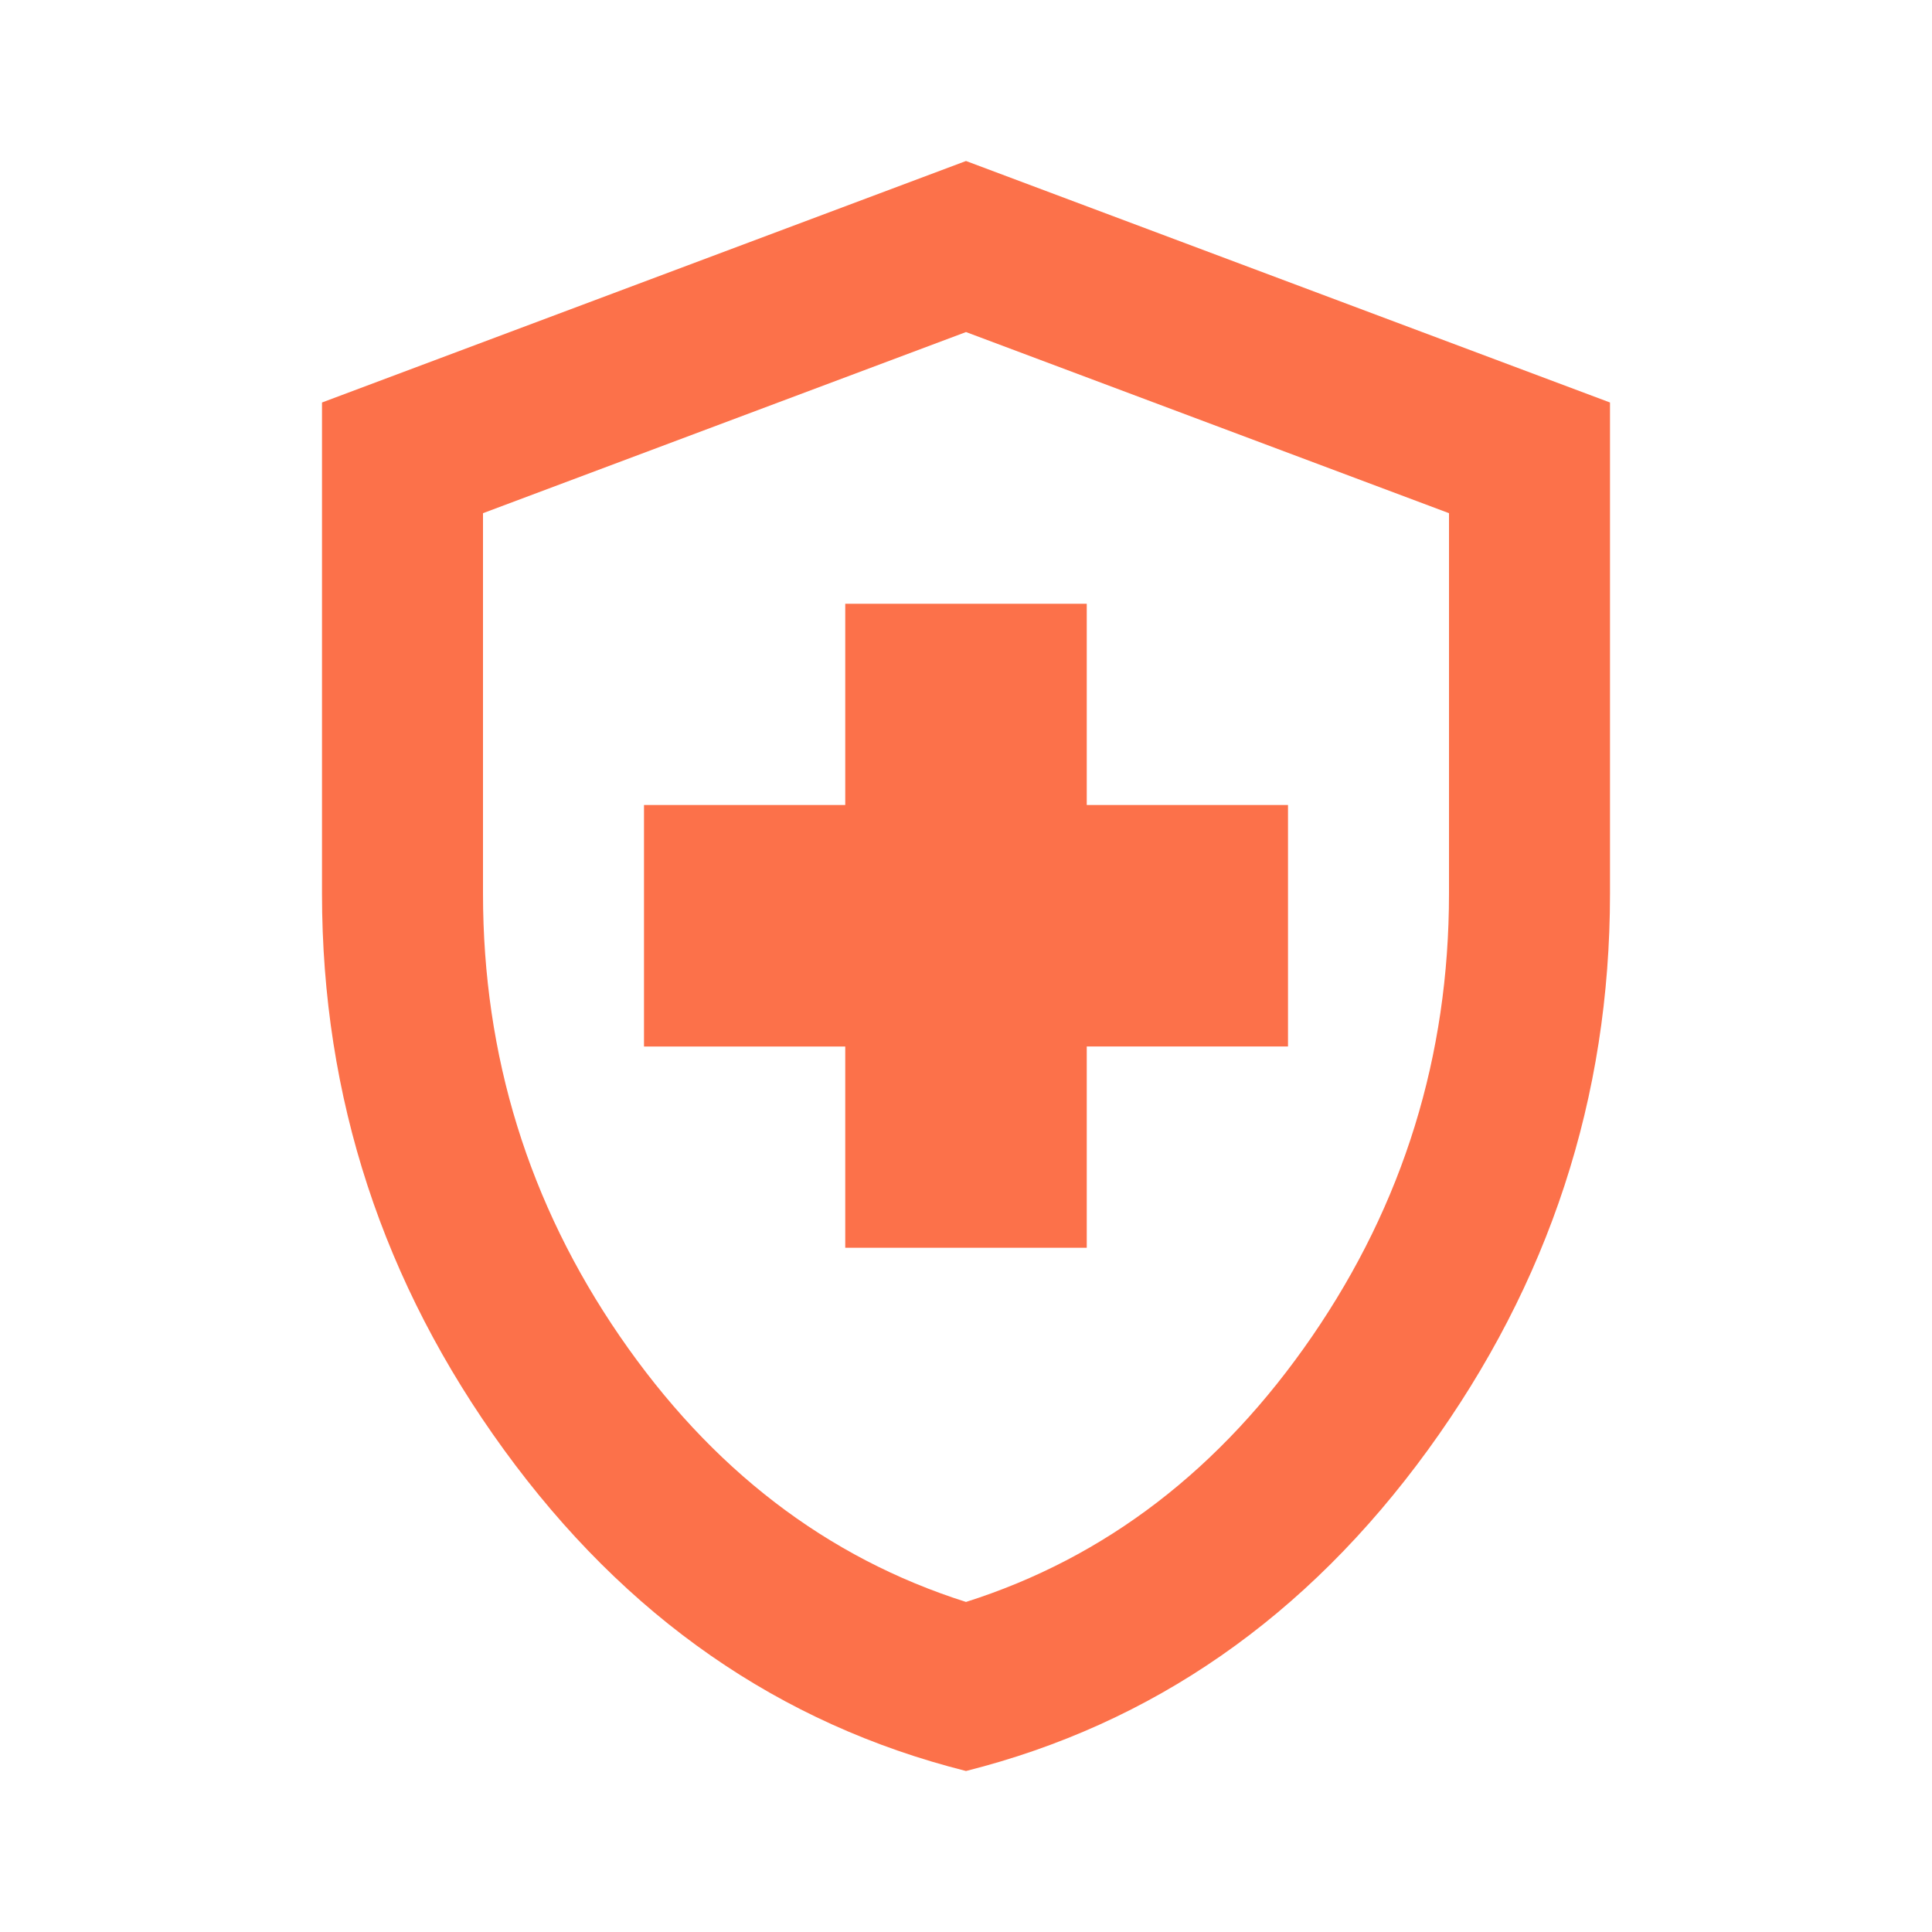 <svg
  width="24px"
  height="24px"
  fill="#fc714a"
  viewBox="0 -960 960 960"
  xmlns="http://www.w3.org/2000/svg"
>
  <path
    d="M420-340h120v-100h100v-120H540v-100H420v100H320v120h100v100Zm60 260q-139-35-229.5-159.5T160-516v-244l320-120 320 120v244q0 152-90.5 276.5T480-80Zm0-84q104-33 172-132t68-220v-189l-240-90-240 90v189q0 121 68 220t172 132Zm0-316Z"
  />
</svg>
